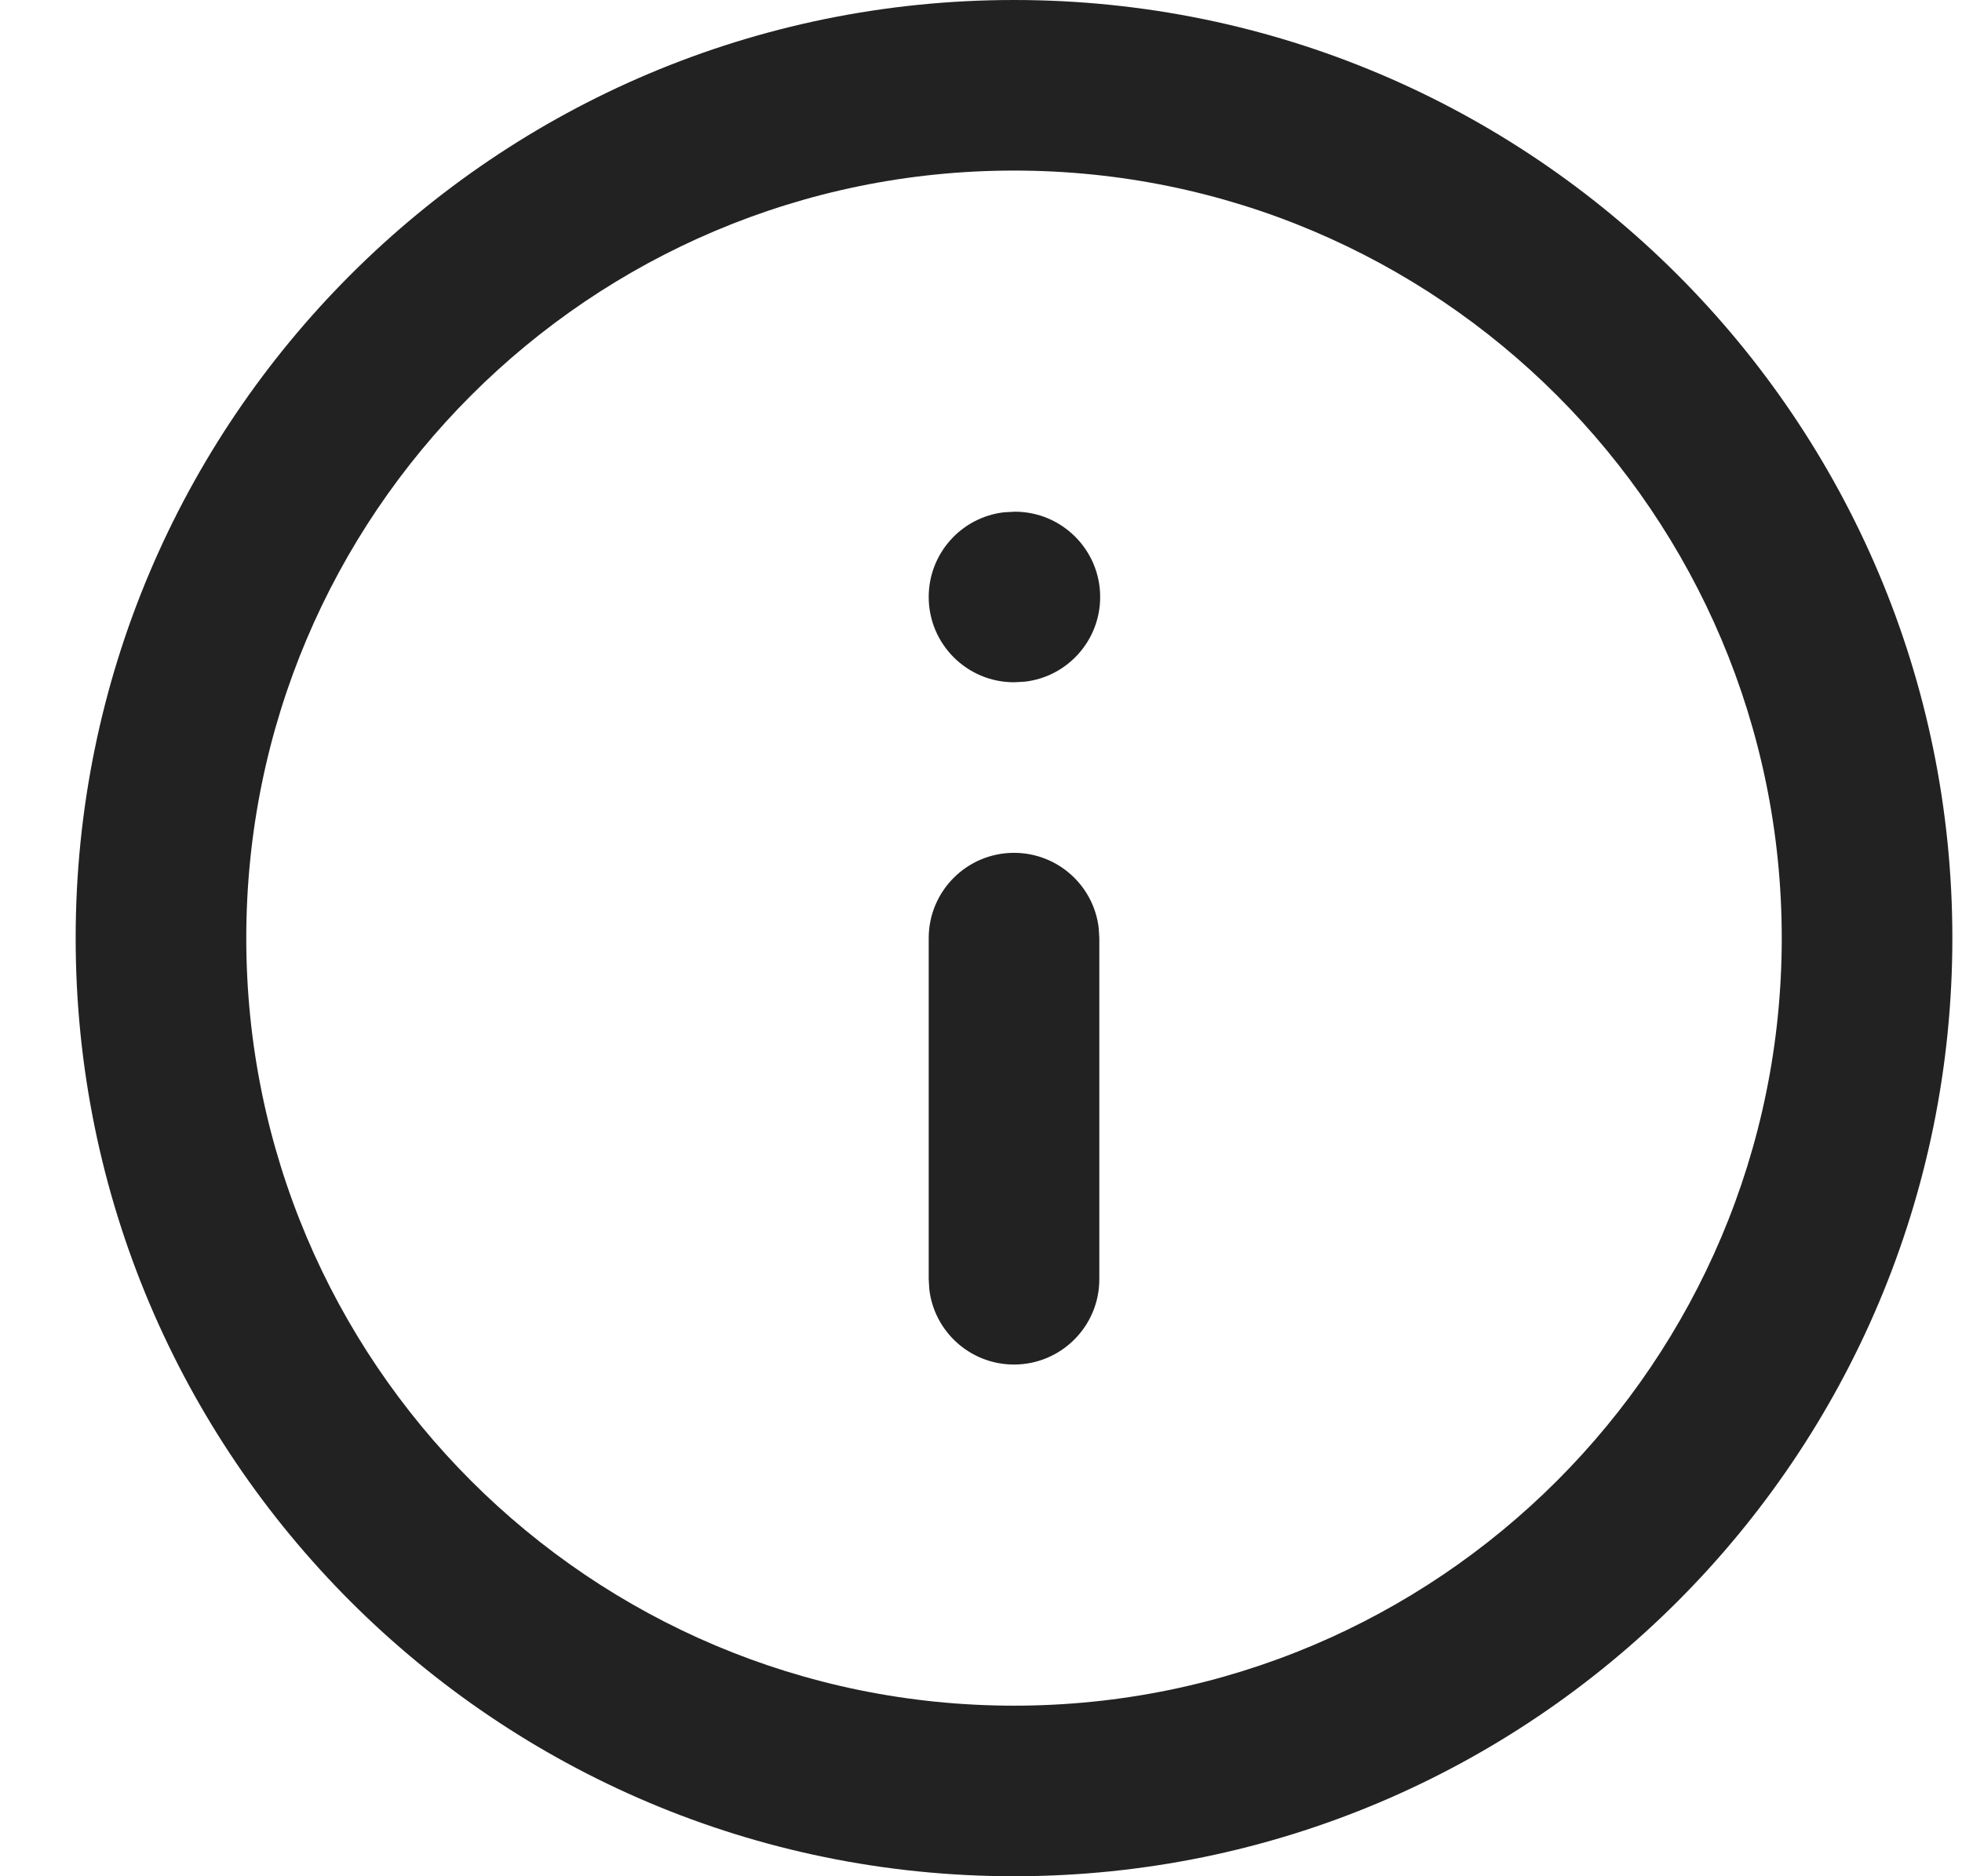 <?xml version="1.0" encoding="UTF-8"?>
<svg width="23px" height="22px" viewBox="0 0 23 22" version="1.1" xmlns="http://www.w3.org/2000/svg" xmlns:xlink="http://www.w3.org/1999/xlink">
    <title>Icons/UI/cart 4</title>
    <g id="Packaging" stroke="none" stroke-width="1" fill="none" fill-rule="evenodd">
        <g id="Packaging_Link-tree_S" transform="translate(-263, -395)">
            <g id="Buttons/Primary/L" transform="translate(11.5, 382)">
                <g id="Group" transform="translate(54.387, 10)">
                    <g transform="translate(197, 2)" id="Icons/UI/cart">
                        <path d="M12,1 C18.075,1 23,5.925 23,12 C23,18.075 18.075,23 12,23 C5.925,23 1,18.075 1,12 C1,5.925 5.925,1 12,1 Z M12,3 C7.029,3 3,7.029 3,12 C3,16.971 7.029,21 12,21 C16.971,21 21,16.971 21,12 C21,7.029 16.971,3 12,3 Z M12,11 C12.513,11 12.936,11.386 12.993,11.883 L13,12 L13,16 C13,16.552 12.552,17 12,17 C11.487,17 11.064,16.614 11.007,16.117 L11,16 L11,12 C11,11.448 11.448,11 12,11 Z M12.01,7 C12.562,7 13.01,7.448 13.01,8 C13.01,8.513 12.624,8.936 12.127,8.993 L12,9 C11.448,9 11,8.552 11,8 C11,7.487 11.386,7.064 11.883,7.007 L12.01,7 Z" id="Shape" fill="#222222" fill-rule="nonzero"></path>
                        <rect id="Rectangle" x="0" y="0" width="24" height="24"></rect>
                    </g>
                </g>
            </g>
        </g>
    </g>
</svg>